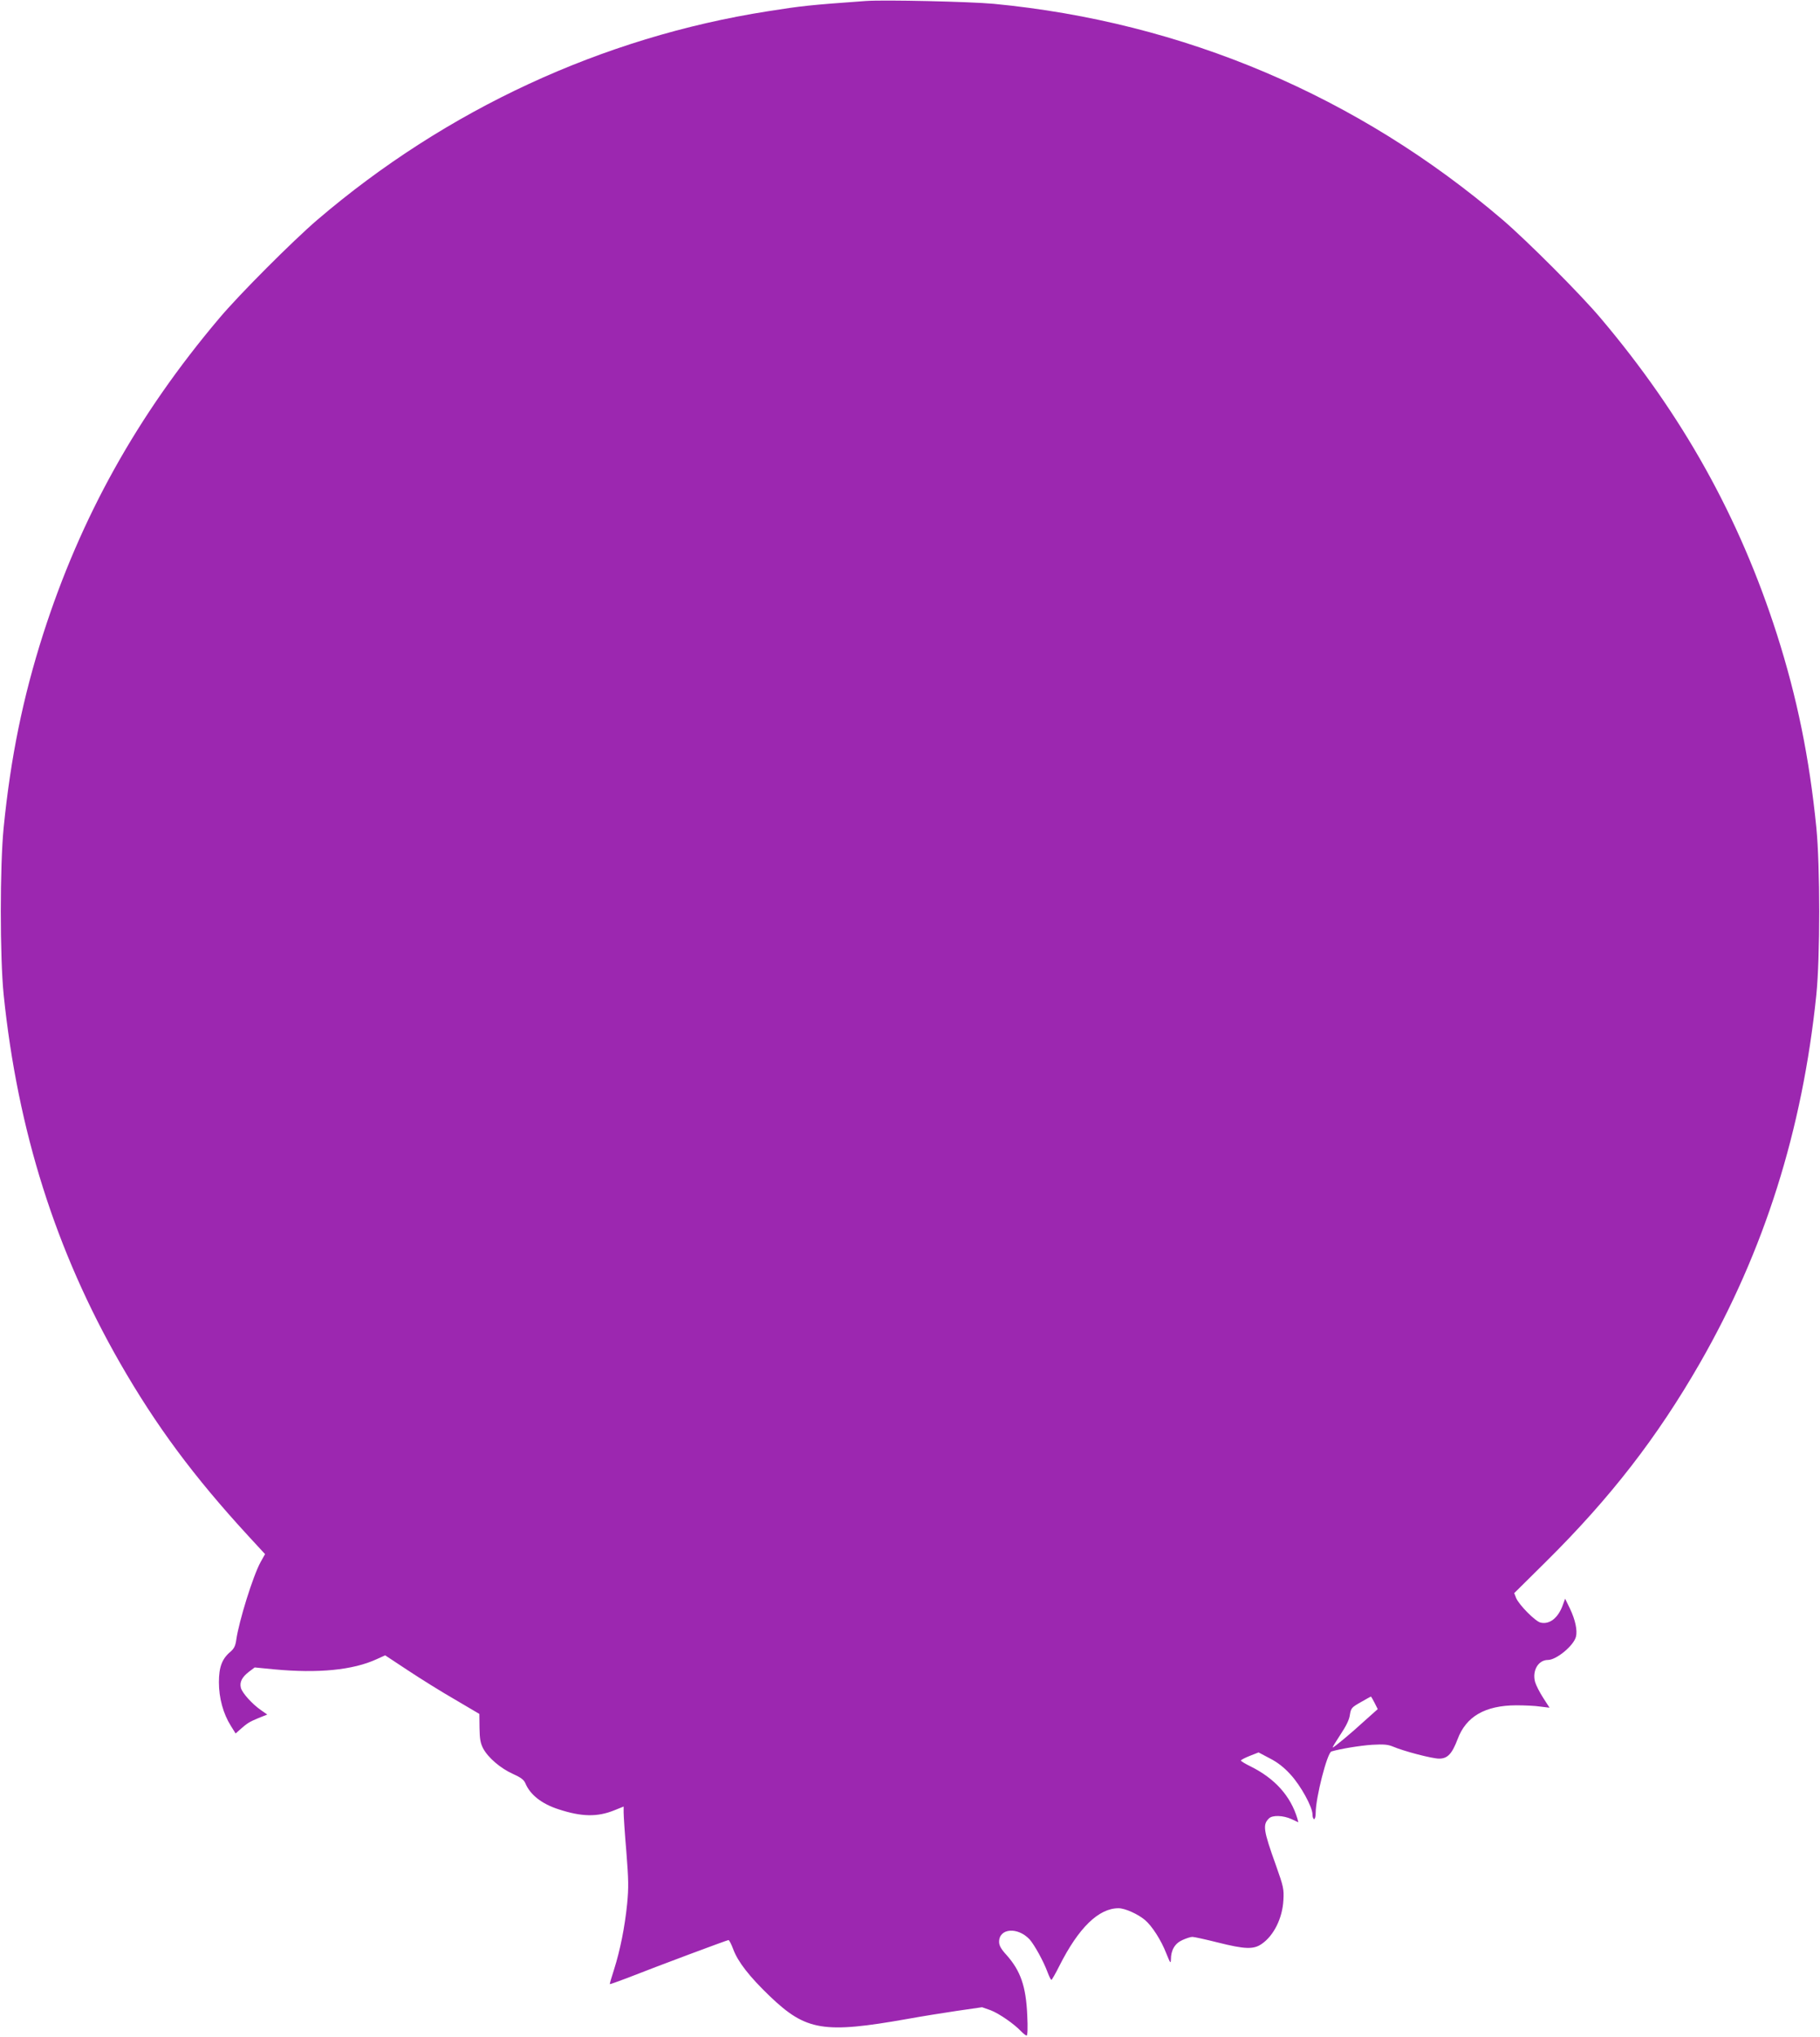 <?xml version="1.0" standalone="no"?>
<!DOCTYPE svg PUBLIC "-//W3C//DTD SVG 20010904//EN"
 "http://www.w3.org/TR/2001/REC-SVG-20010904/DTD/svg10.dtd">
<svg version="1.0" xmlns="http://www.w3.org/2000/svg"
 width="1144pt" height="1280pt" viewBox="0 0 1144 1280"
 preserveAspectRatio="xMidYMid meet">
<g transform="translate(0,1280) scale(0.1,-0.1)"
fill="#9c27b0" stroke="none">
<path d="M5445 12794 c-360 -26 -405 -31 -620 -65 -1039 -163 -2019 -617
-2830 -1310 -153 -131 -492 -470 -617 -619 -515 -609 -871 -1249 -1107 -1985
-127 -398 -204 -774 -248 -1215 -24 -240 -24 -814 0 -1050 88 -854 327 -1609
732 -2315 227 -395 463 -713 805 -1085 l106 -115 -28 -50 c-47 -85 -136 -370
-153 -489 -5 -37 -14 -55 -36 -74 -53 -44 -73 -96 -73 -192 0 -99 27 -198 75
-274 l30 -48 27 24 c45 40 59 49 117 73 l55 22 -40 28 c-55 38 -118 108 -126
140 -9 36 7 67 51 101 l36 27 122 -12 c277 -26 495 -5 645 64 l53 24 144 -95
c80 -53 213 -136 297 -184 l151 -89 1 -88 c1 -70 6 -96 23 -129 31 -58 109
-125 187 -160 49 -22 68 -36 78 -58 30 -73 103 -130 208 -164 146 -48 245 -50
353 -6 l57 23 0 -37 c0 -20 7 -131 17 -246 14 -176 15 -227 5 -329 -15 -147
-44 -291 -82 -411 -16 -49 -28 -91 -27 -93 2 -1 50 16 108 38 198 78 630 239
638 239 5 0 18 -26 30 -58 29 -78 100 -170 229 -294 229 -219 339 -237 869
-143 82 15 220 37 307 50 l159 23 54 -19 c54 -21 148 -86 192 -133 14 -14 29
-26 34 -26 6 0 8 48 4 128 -8 182 -42 279 -131 379 -34 37 -46 59 -46 82 0 86
117 95 192 15 30 -34 88 -138 113 -207 10 -26 20 -47 24 -47 3 0 26 40 50 88
121 240 247 362 372 362 40 0 121 -36 166 -74 44 -37 102 -127 134 -210 25
-61 28 -67 29 -38 0 59 25 101 72 122 24 11 52 20 63 20 11 0 83 -16 159 -35
171 -43 226 -45 277 -9 76 52 130 162 136 274 4 70 1 85 -47 220 -79 220 -84
255 -44 294 21 22 89 20 142 -4 l43 -20 -6 23 c-42 141 -140 251 -292 327 -35
17 -63 34 -63 38 0 4 25 17 55 29 l56 22 70 -37 c49 -25 89 -56 130 -101 65
-70 139 -205 139 -252 0 -16 5 -29 10 -29 6 0 10 18 10 39 0 95 72 377 99 386
53 16 179 37 256 42 72 4 98 2 130 -11 70 -30 247 -76 291 -76 53 0 81 30 116
122 53 143 173 212 368 213 52 0 121 -3 152 -8 l58 -7 -40 62 c-22 34 -45 79
-51 100 -19 71 20 138 81 138 53 0 162 90 176 146 10 39 -4 106 -37 175 l-31
64 -14 -38 c-29 -83 -84 -126 -141 -112 -33 8 -134 110 -153 154 l-12 31 199
197 c406 402 700 782 968 1248 405 706 644 1461 732 2315 24 235 24 809 0
1050 -44 440 -121 817 -248 1215 -236 736 -592 1376 -1107 1985 -125 149 -464
488 -617 619 -909 777 -2007 1243 -3198 1357 -151 14 -689 26 -802 18z m3195
-10693 l20 -40 -83 -74 c-86 -79 -192 -167 -200 -167 -3 0 19 36 48 80 36 54
56 94 60 125 7 43 11 47 69 80 33 19 62 35 63 35 2 0 12 -18 23 -39z"/>
</g>
</svg>
